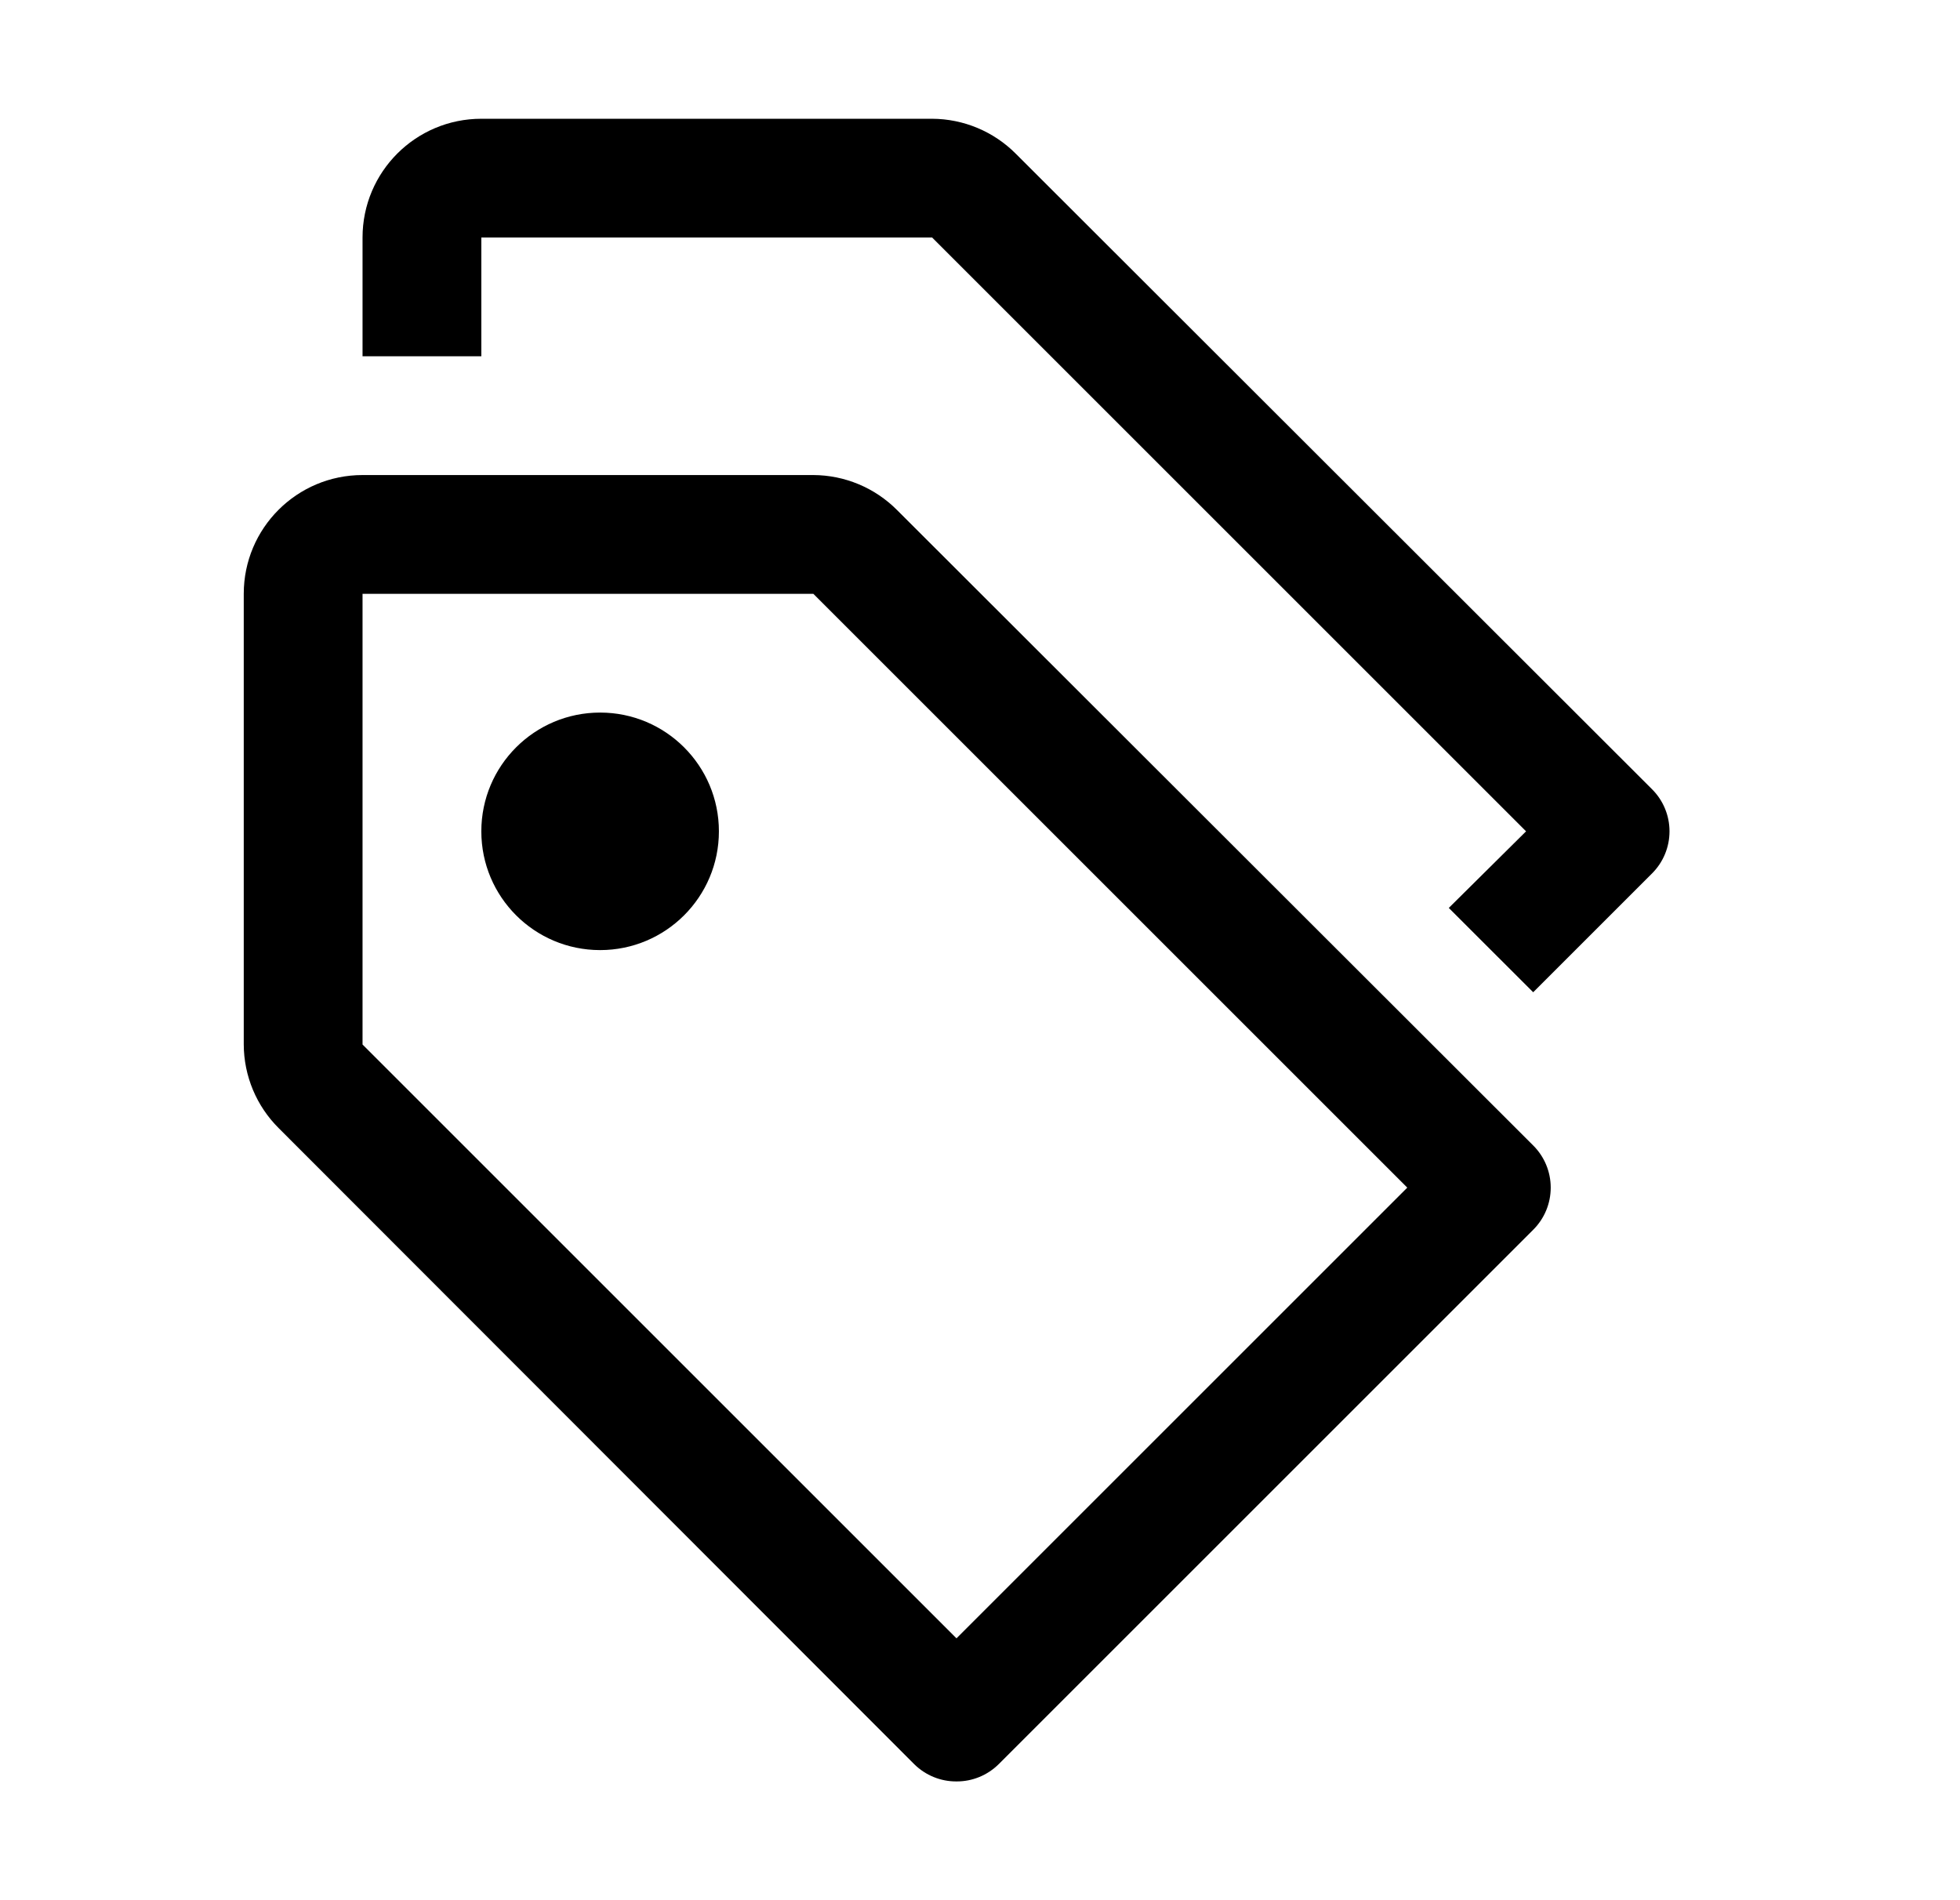 <?xml version="1.0" encoding="UTF-8"?>
<svg xmlns="http://www.w3.org/2000/svg" id="tag--group" viewBox="0 0 33 32" fill="none">
  <path id="Fill" fill-rule="evenodd" clip-rule="evenodd" d="M10.104 16C11.208 16 12.104 15.105 12.104 14C12.104 12.895 11.208 12 10.104 12C8.999 12 8.104 12.895 8.104 14C8.104 15.105 8.999 16 10.104 16ZM15.393 29.71C15.582 29.897 15.838 30.002 16.104 30C16.369 30.002 16.625 29.897 16.814 29.71L25.814 20.71C26.003 20.522 26.109 20.267 26.109 20C26.109 19.733 26.003 19.478 25.814 19.29L15.104 8.59C14.73 8.214 14.223 8.002 13.694 8H6.104C4.999 8 4.104 8.895 4.104 10V17.59C4.106 18.12 4.318 18.627 4.694 19L15.393 29.71ZM6.104 17.59V10H13.694L23.694 20L16.104 27.59L6.104 17.59ZM27.814 13.29L17.104 2.59C16.73 2.214 16.223 2.002 15.694 2H8.104C6.999 2 6.104 2.895 6.104 4V6H8.104V4H15.694L25.694 14L24.393 15.29L25.814 16.71L27.814 14.71C28.003 14.522 28.109 14.267 28.109 14C28.109 13.733 28.003 13.478 27.814 13.29Z" fill="currentColor"></path>
</svg>
